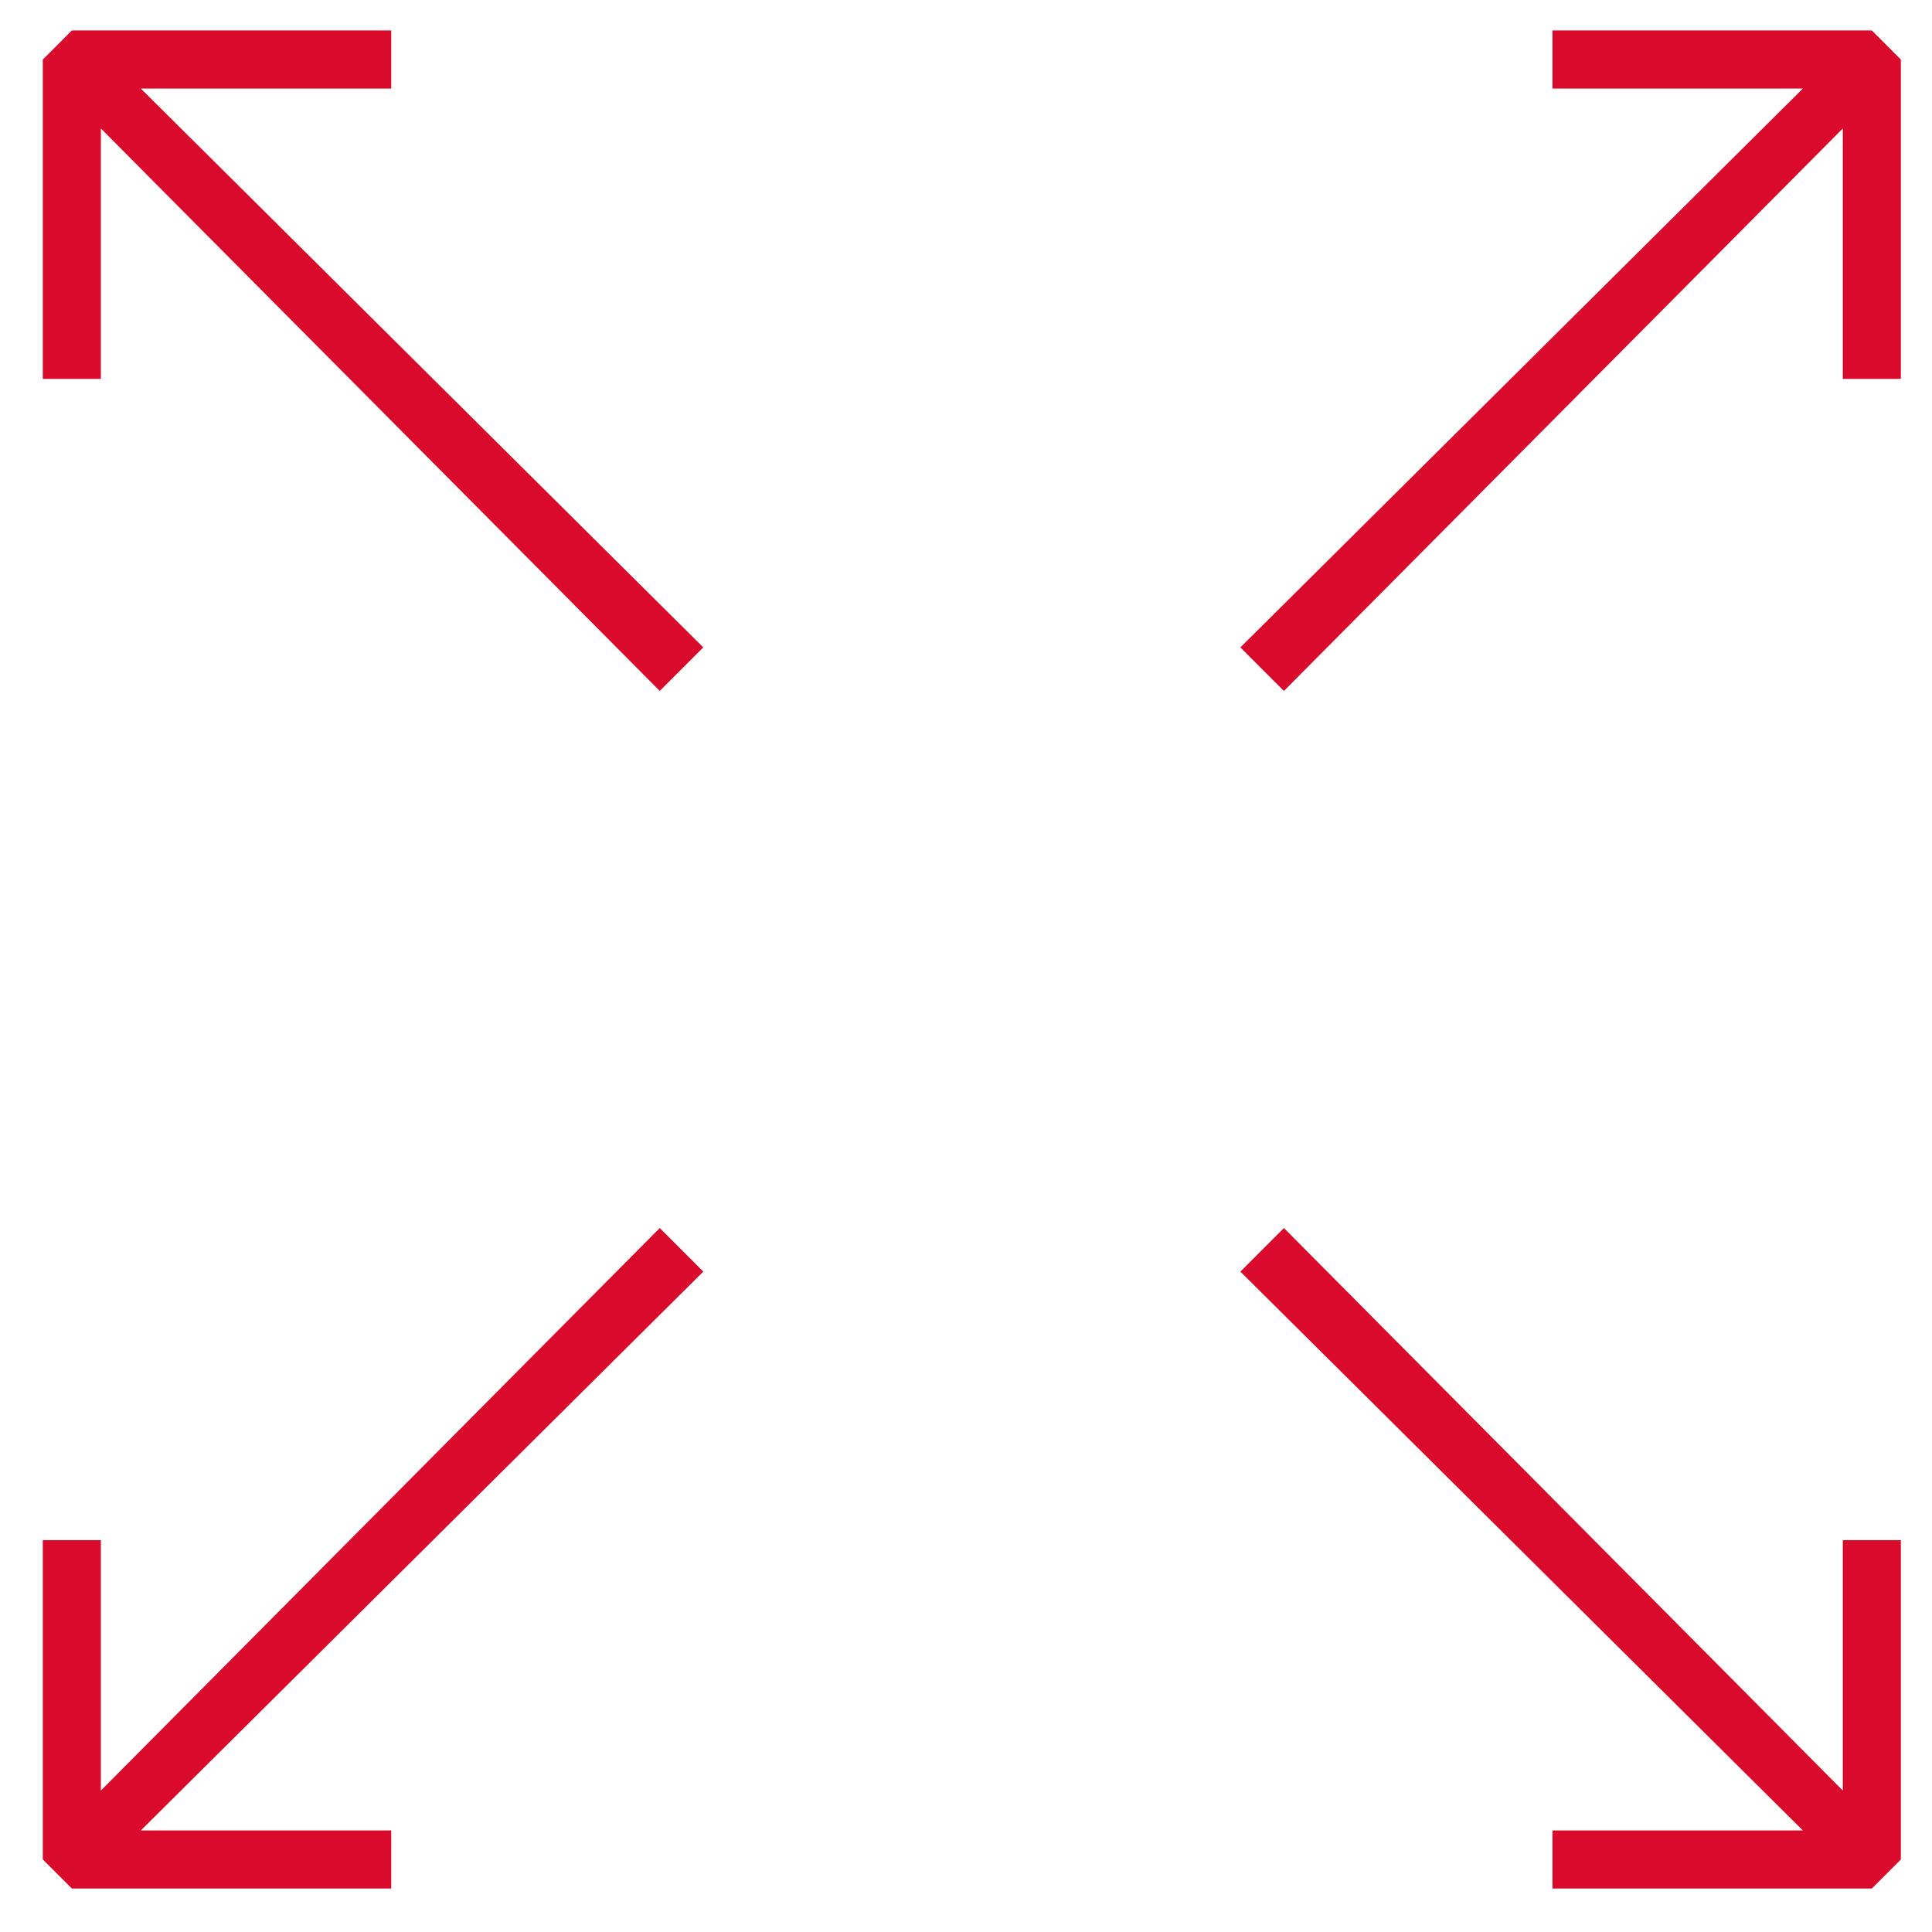 <?xml version="1.0" encoding="UTF-8"?> <svg xmlns="http://www.w3.org/2000/svg" width="43" height="43" viewBox="0 0 43 43" fill="none"><g clip-path="url(#clip0_72_21)"><path d="M2.245 2.859V8.432H0.953V1.325L1.599 0.678H8.707V1.971H3.134L15.653 14.409L14.684 15.378L2.245 2.859ZM8.707 42.032H1.599L0.953 41.386V34.278H2.245V39.852L14.684 27.332L15.653 28.302L3.134 40.74H8.707V42.032ZM41.015 39.852V34.278H42.307V41.386L41.661 42.032H34.553V40.74H40.126L27.607 28.302L28.576 27.332L41.015 39.852ZM34.553 0.678H41.661L42.307 1.325V8.432H41.015V2.859L28.576 15.378L27.607 14.409L40.126 1.971H34.553V0.678Z" fill="#D90A2C"></path></g><defs><clipPath id="clip0_72_21"><rect width="42" height="42" fill="white" transform="matrix(1 0 0 -1 0.631 42.355)"></rect></clipPath></defs></svg> 